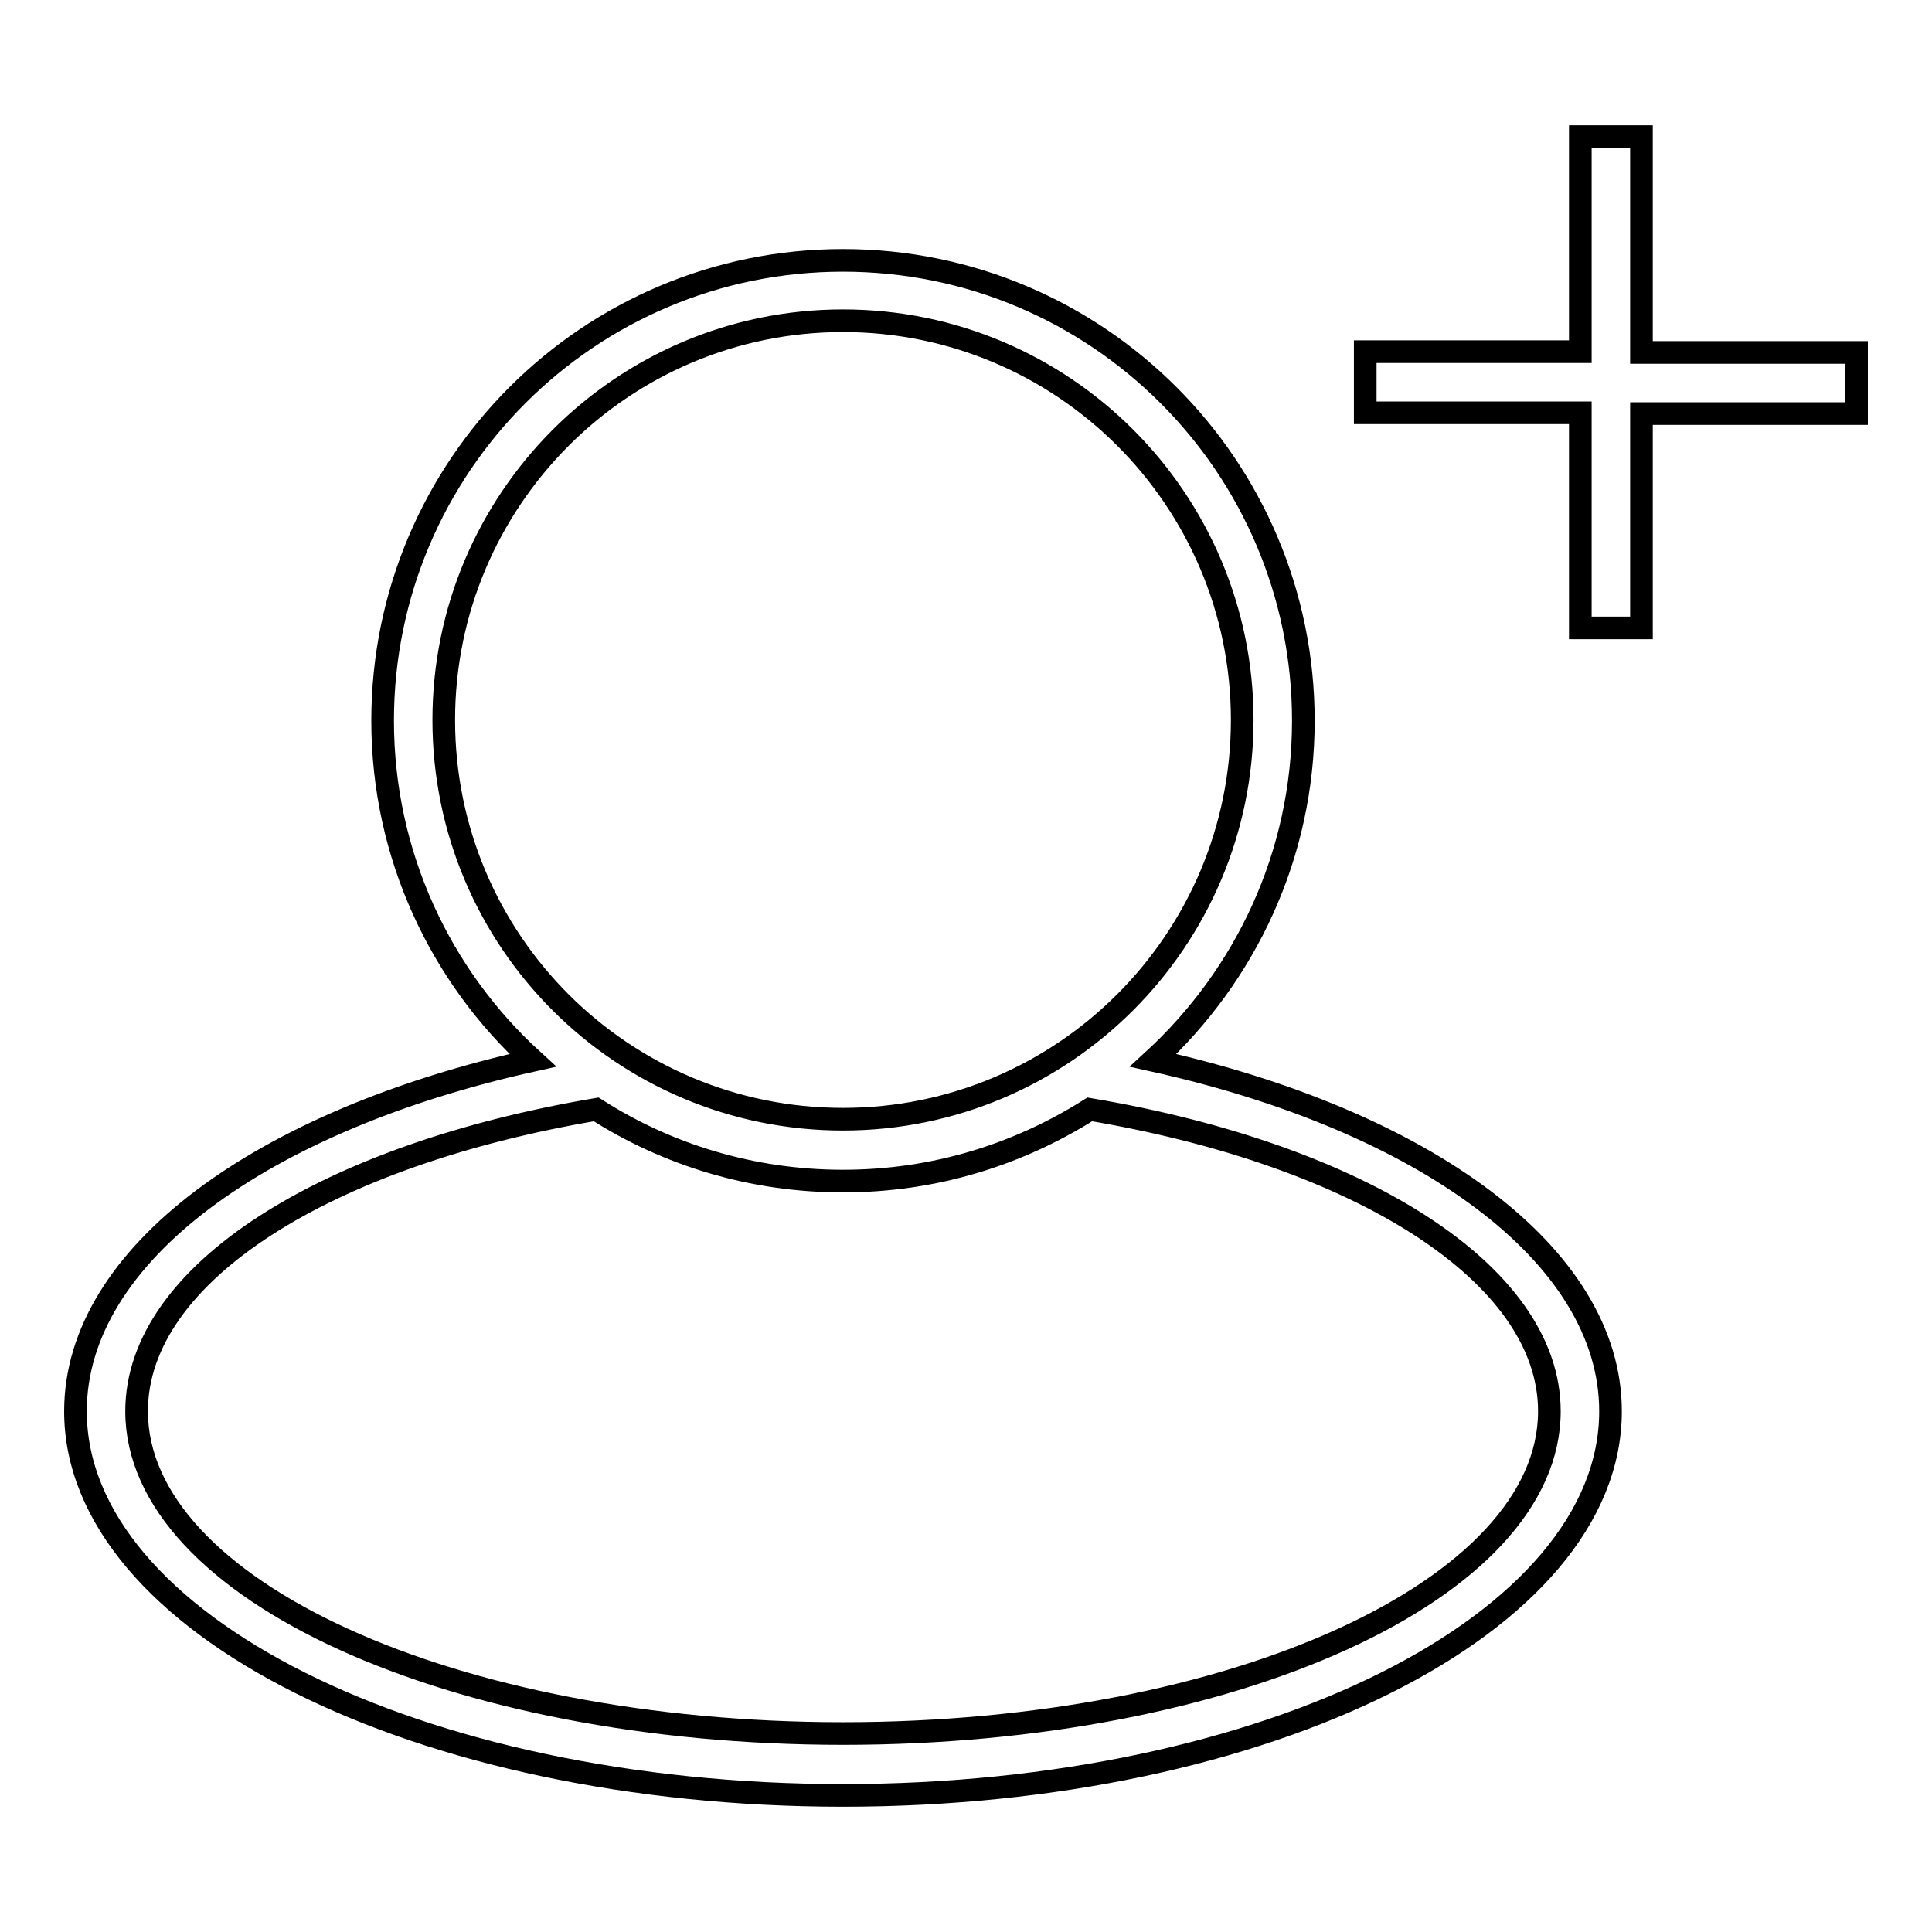 <?xml version="1.0" encoding="utf-8"?>
<!-- Svg Vector Icons : http://www.onlinewebfonts.com/icon -->
<!DOCTYPE svg PUBLIC "-//W3C//DTD SVG 1.1//EN" "http://www.w3.org/Graphics/SVG/1.1/DTD/svg11.dtd">
<svg version="1.1" xmlns="http://www.w3.org/2000/svg" xmlns:xlink="http://www.w3.org/1999/xlink" x="0px" y="0px" viewBox="0 0 256 256" enable-background="new 0 0 256 256" xml:space="preserve">
<g><g><g><g id="Rectangle_9_copy"><g><path stroke-width="3" fill-opacity="0" stroke="#000000"  d="M152.8,140.5c12.2-11.2,19.9-27.2,19.9-45c0-33.7-27.3-61-61-61c-33.7,0-61,27.3-61,61c0,17.8,7.7,33.9,19.9,45C34.9,148.4,10,166.2,10,187c0,28.1,45.5,50.9,101.7,50.9c56.2,0,101.7-22.8,101.7-50.9C213.4,166.2,188.5,148.4,152.8,140.5z M58.8,95.4c0-29.2,23.7-52.9,52.9-52.9c29.2,0,52.9,23.7,52.9,52.9c0,29.2-23.7,52.9-52.9,52.9S58.8,124.7,58.8,95.4z M111.7,229.7c-51.7,0-93.6-19.1-93.6-42.7c0-18.4,25.4-34,60.9-40c9.4,6,20.6,9.5,32.7,9.5s23.2-3.5,32.7-9.5c35.6,6,60.9,21.7,60.9,40C205.3,210.6,163.4,229.7,111.7,229.7z M217.5,46.6V18.1h-8.1v28.5h-28.5v8.1h28.5v28.5h8.1V54.8H246v-8.1H217.5z"/></g></g></g><g></g><g></g><g></g><g></g><g></g><g></g><g></g><g></g><g></g><g></g><g></g><g></g><g></g><g></g><g></g></g></g>
</svg>